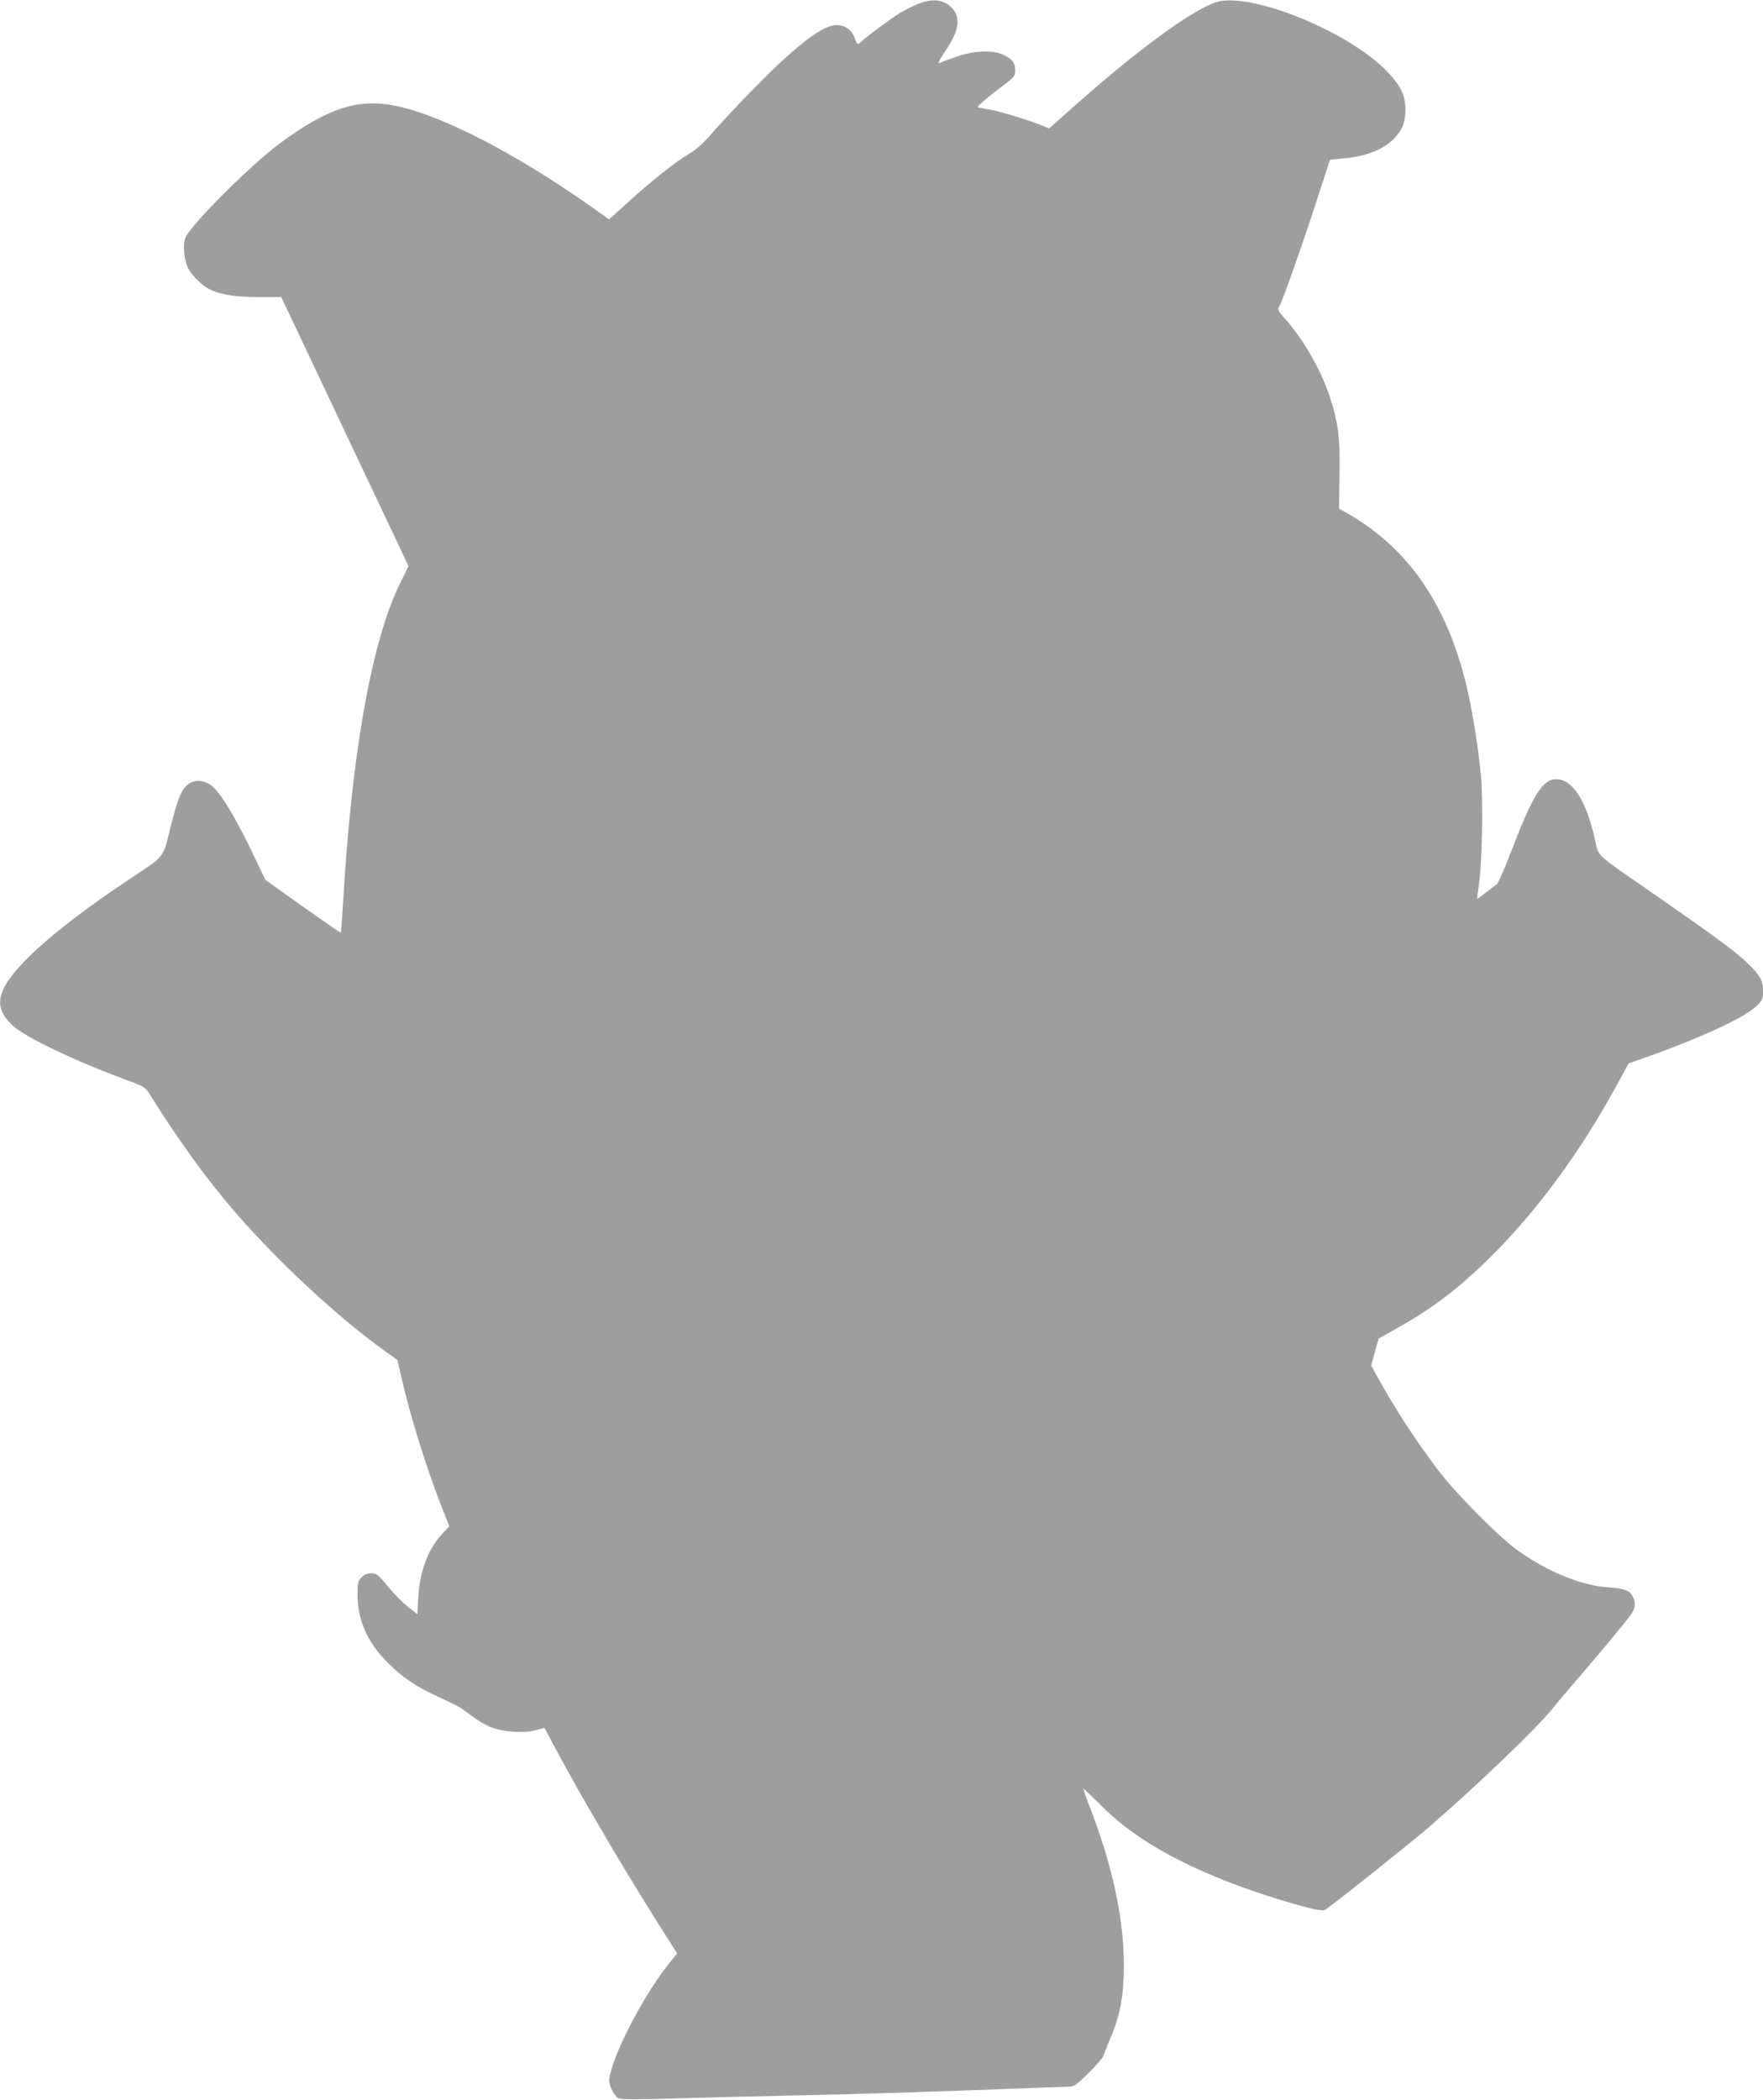 <?xml version="1.0" standalone="no"?>
<!DOCTYPE svg PUBLIC "-//W3C//DTD SVG 20010904//EN"
 "http://www.w3.org/TR/2001/REC-SVG-20010904/DTD/svg10.dtd">
<svg version="1.0" xmlns="http://www.w3.org/2000/svg"
 width="1075pt" height="1280pt" viewBox="0 0 1075 1280"
 preserveAspectRatio="xMidYMid meet">
<g transform="translate(0,1280) scale(0.1,-0.1)"
fill="#9e9e9e" stroke="none">
<path d="M5598 12776 c-31 -13 -76 -35 -101 -49 -53 -32 -201 -140 -239 -175
-32 -29 -30 -30 -49 22 -18 50 -68 79 -122 72 -87 -10 -250 -140 -497 -392
-91 -94 -201 -211 -244 -261 -56 -65 -98 -103 -143 -130 -80 -46 -235 -169
-378 -300 l-111 -100 -119 84 c-453 319 -902 550 -1179 607 -233 49 -420 -13
-715 -232 -173 -129 -521 -476 -568 -566 -20 -39 -13 -138 15 -192 22 -44 83
-104 131 -128 60 -32 161 -47 300 -47 l136 0 388 -820 388 -820 -55 -112
c-172 -354 -293 -1038 -345 -1956 -6 -89 -11 -164 -13 -166 -2 -2 -106 70
-232 159 l-228 163 -57 119 c-130 274 -224 428 -284 464 -45 28 -99 26 -136
-5 -36 -31 -60 -92 -101 -257 -48 -193 -31 -171 -243 -312 -436 -290 -709
-528 -777 -677 -38 -85 -20 -150 60 -223 82 -72 367 -209 690 -329 111 -41
116 -44 145 -91 174 -277 339 -506 511 -706 262 -304 632 -649 919 -854 l79
-57 23 -102 c51 -229 155 -562 249 -800 l44 -111 -35 -36 c-91 -94 -145 -232
-154 -393 l-6 -107 -57 45 c-31 24 -87 81 -123 125 -60 72 -70 80 -101 80 -24
0 -43 -8 -59 -25 -22 -21 -25 -33 -25 -102 0 -157 58 -291 180 -414 92 -93
171 -147 309 -211 132 -61 135 -63 210 -120 34 -26 87 -57 119 -68 74 -29 199
-36 269 -17 l53 14 62 -116 c169 -319 475 -835 711 -1202 l36 -57 -51 -63
c-144 -179 -322 -515 -358 -675 -9 -38 -7 -52 9 -89 10 -24 29 -49 41 -55 16
-9 107 -9 373 -1 194 6 480 13 637 16 390 8 883 23 1325 40 204 8 387 15 409
15 35 0 47 8 122 82 46 45 87 91 90 102 4 12 24 63 46 115 58 135 80 255 81
431 1 285 -66 604 -202 959 -27 69 -47 127 -46 129 1 1 51 -46 111 -106 167
-167 387 -304 694 -432 230 -97 626 -218 666 -204 20 7 517 403 639 508 309
268 665 610 760 731 22 28 83 100 135 160 121 139 293 346 331 398 32 45 36
74 14 116 -18 36 -51 48 -150 55 -162 11 -365 93 -548 223 -115 81 -384 352
-493 498 -138 183 -259 370 -367 565 l-36 66 22 82 23 82 108 61 c217 120 386
249 582 444 276 275 535 626 754 1025 l81 148 92 32 c337 119 610 244 684 315
39 37 43 46 43 88 0 60 -11 87 -57 138 -73 81 -187 167 -608 459 -371 257
-335 223 -361 338 -53 235 -136 362 -235 362 -83 0 -142 -95 -274 -439 -41
-107 -81 -198 -89 -203 -8 -4 -37 -26 -65 -48 -28 -22 -52 -40 -54 -40 -1 0 3
37 10 83 20 124 28 510 13 668 -15 170 -52 397 -89 553 -118 488 -350 827
-710 1038 l-66 38 3 208 c4 221 -8 316 -59 472 -51 158 -162 353 -269 472 -50
56 -51 58 -37 85 23 43 156 422 235 669 l72 221 78 7 c138 11 248 54 314 123
49 51 68 99 68 175 0 89 -32 153 -123 243 -243 243 -833 478 -1034 411 -150
-50 -490 -300 -882 -650 l-134 -119 -31 13 c-87 36 -260 89 -326 101 -41 7
-77 14 -79 15 -5 4 62 62 143 123 82 62 86 66 86 104 0 42 -16 64 -63 89 -65
35 -185 31 -297 -8 -47 -17 -93 -34 -103 -39 -11 -5 3 23 37 73 82 121 96 203
44 260 -51 55 -121 65 -210 28z"/>
</g>
</svg>
